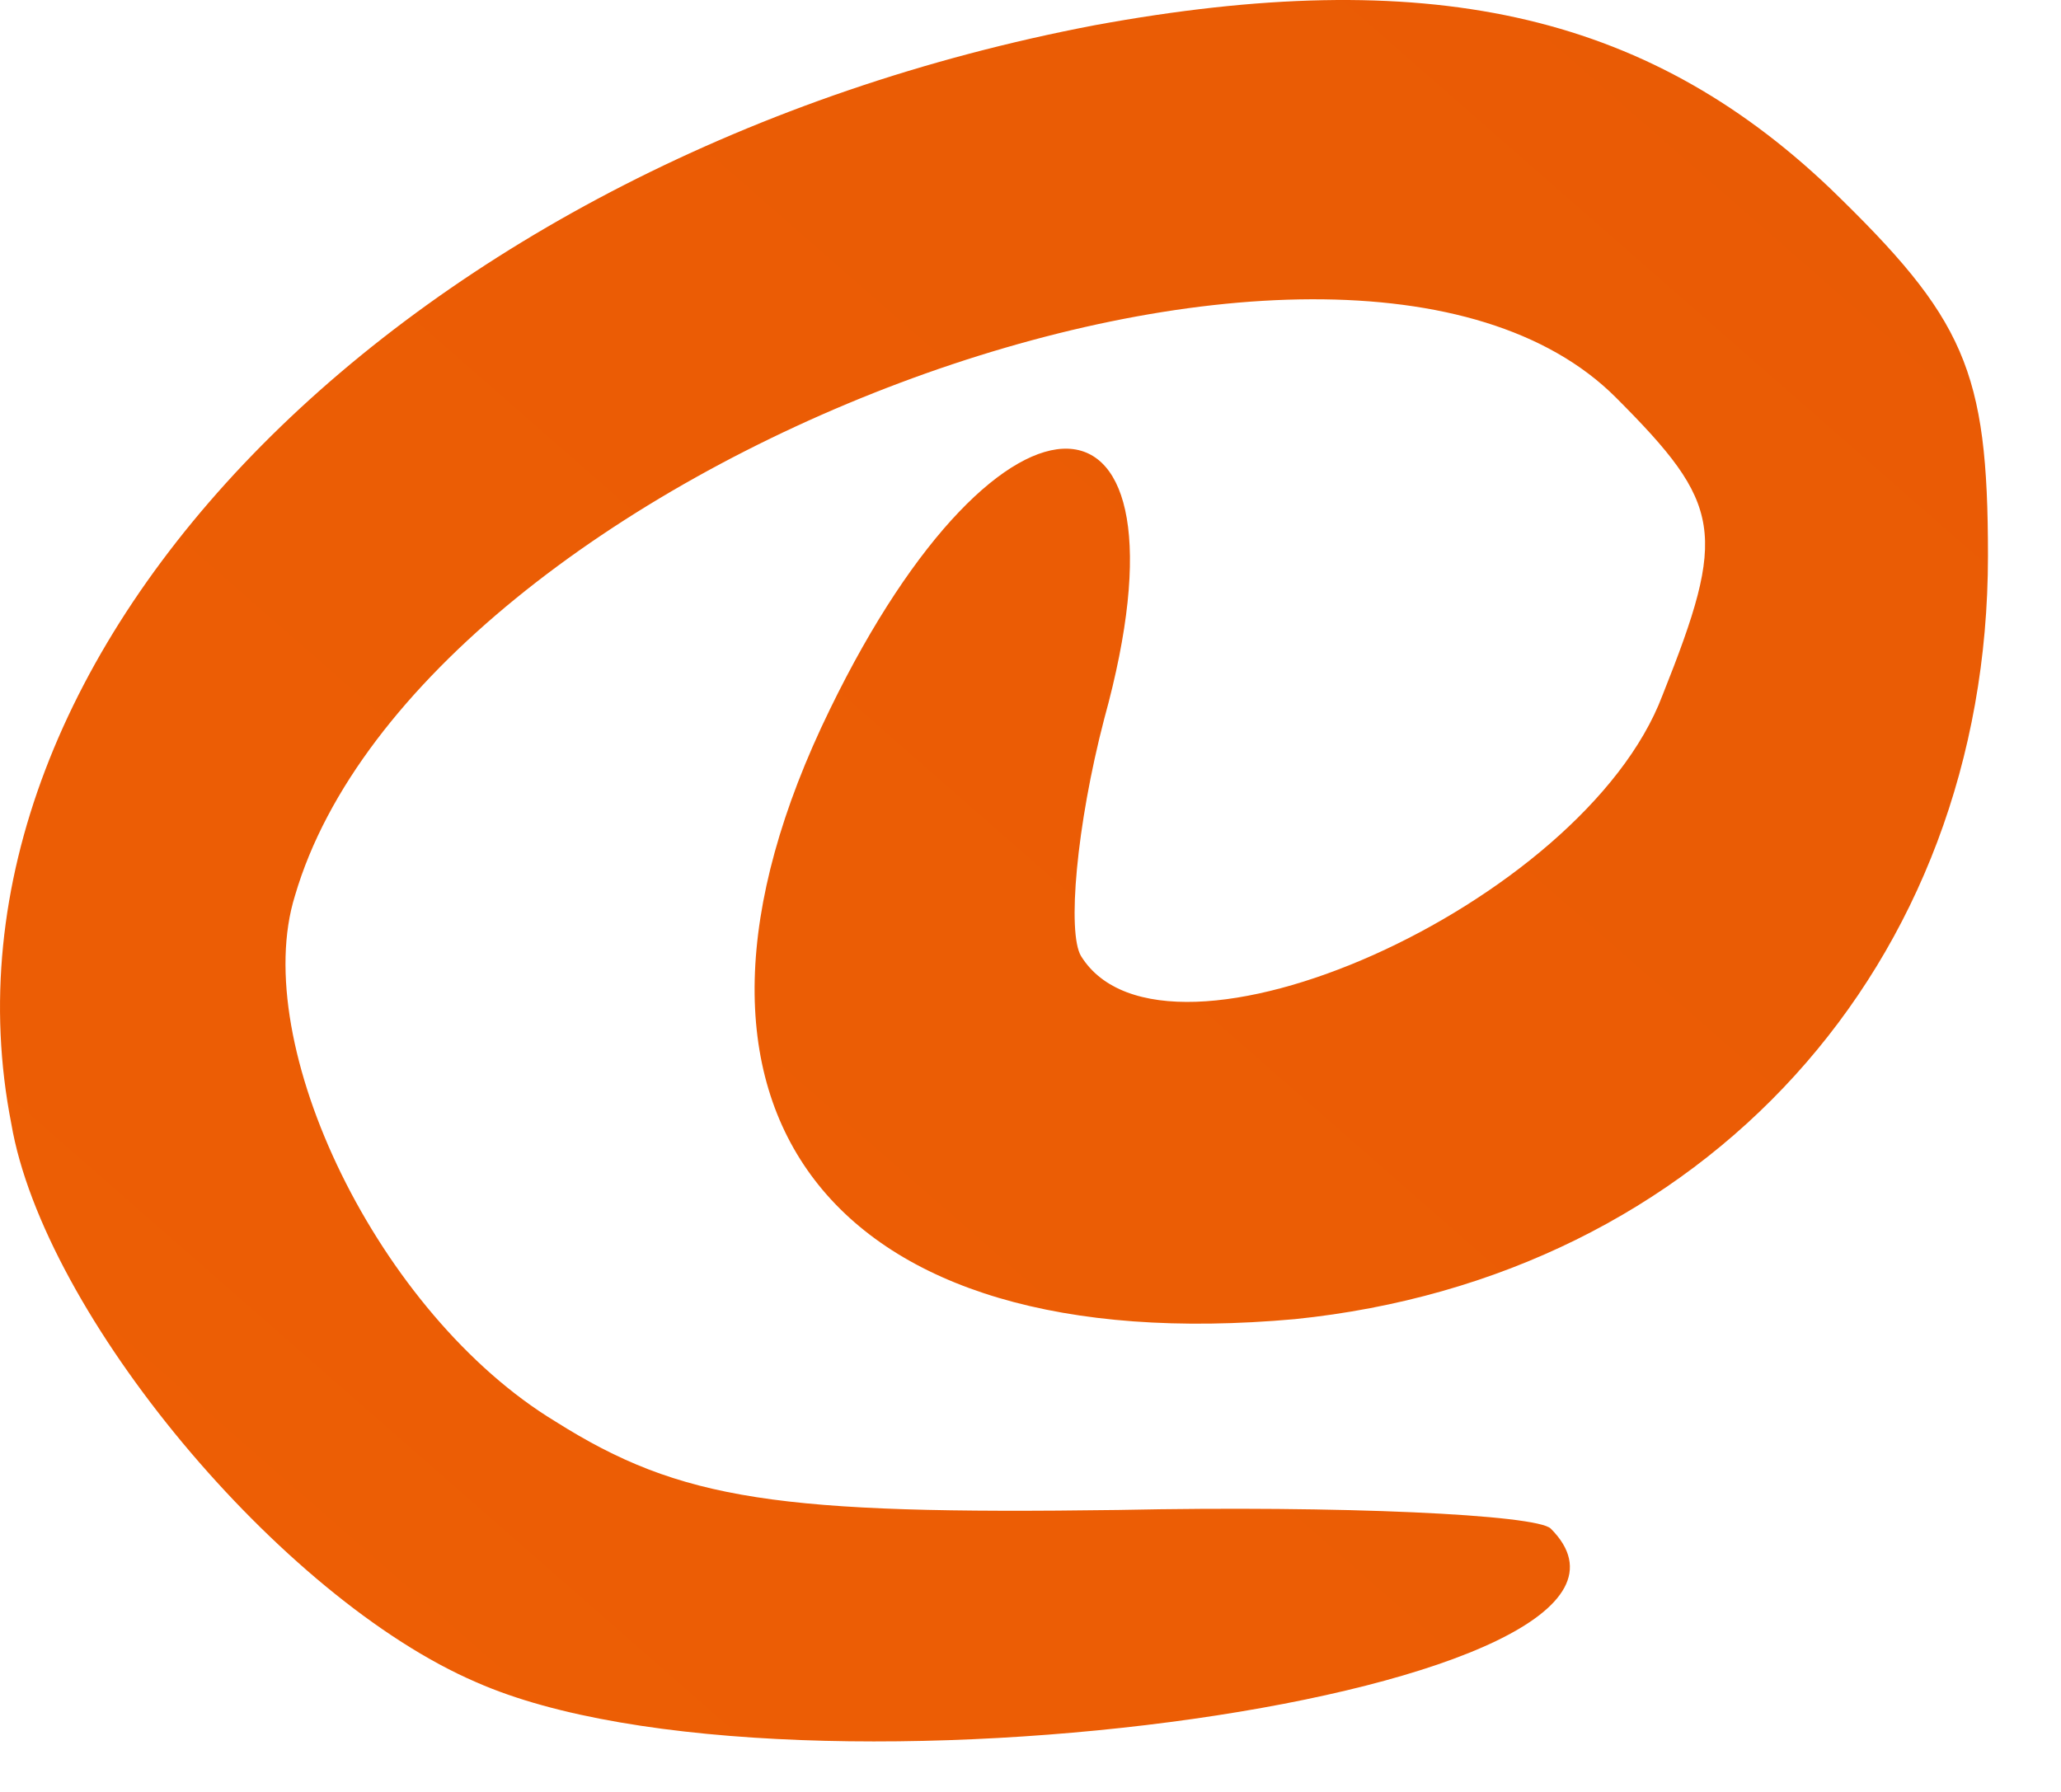 <?xml version="1.0" encoding="utf-8"?>
<svg xmlns="http://www.w3.org/2000/svg" fill="none" height="100%" overflow="visible" preserveAspectRatio="none" style="display: block;" viewBox="0 0 23 20" width="100%">
<path d="M5.316 18.776C3.136 17.84 0.489 14.671 0.126 12.541C-0.912 7.242 4.59 1.735 12.219 0.281C15.905 -0.395 18.344 0.125 20.42 2.099C21.925 3.554 22.185 4.125 22.185 6.203C22.185 10.775 19.019 14.256 14.451 14.723C9.261 15.191 7.081 12.386 9.261 7.918C11.181 3.969 13.413 4.073 12.323 8.022C12.012 9.216 11.908 10.411 12.064 10.671C12.998 12.178 17.669 10.1 18.552 7.762C19.278 5.943 19.226 5.632 18.033 4.437C14.97 1.372 4.693 5.216 3.292 9.996C2.773 11.658 4.226 14.671 6.199 15.866C7.6 16.75 8.69 16.905 12.479 16.853C14.97 16.801 17.15 16.905 17.306 17.061C19.123 18.88 8.846 20.334 5.316 18.776Z" fill="url(#paint0_linear_0_5963)" id="Vector"/>
<defs>
<linearGradient gradientUnits="userSpaceOnUse" id="paint0_linear_0_5963" x1="-0" x2="19.267" y1="19.436" y2="-2.556">
<stop offset="0.025" stop-color="#ED5E05"/>
<stop offset="1" stop-color="#E95B05"/>
</linearGradient>
</defs>
</svg>